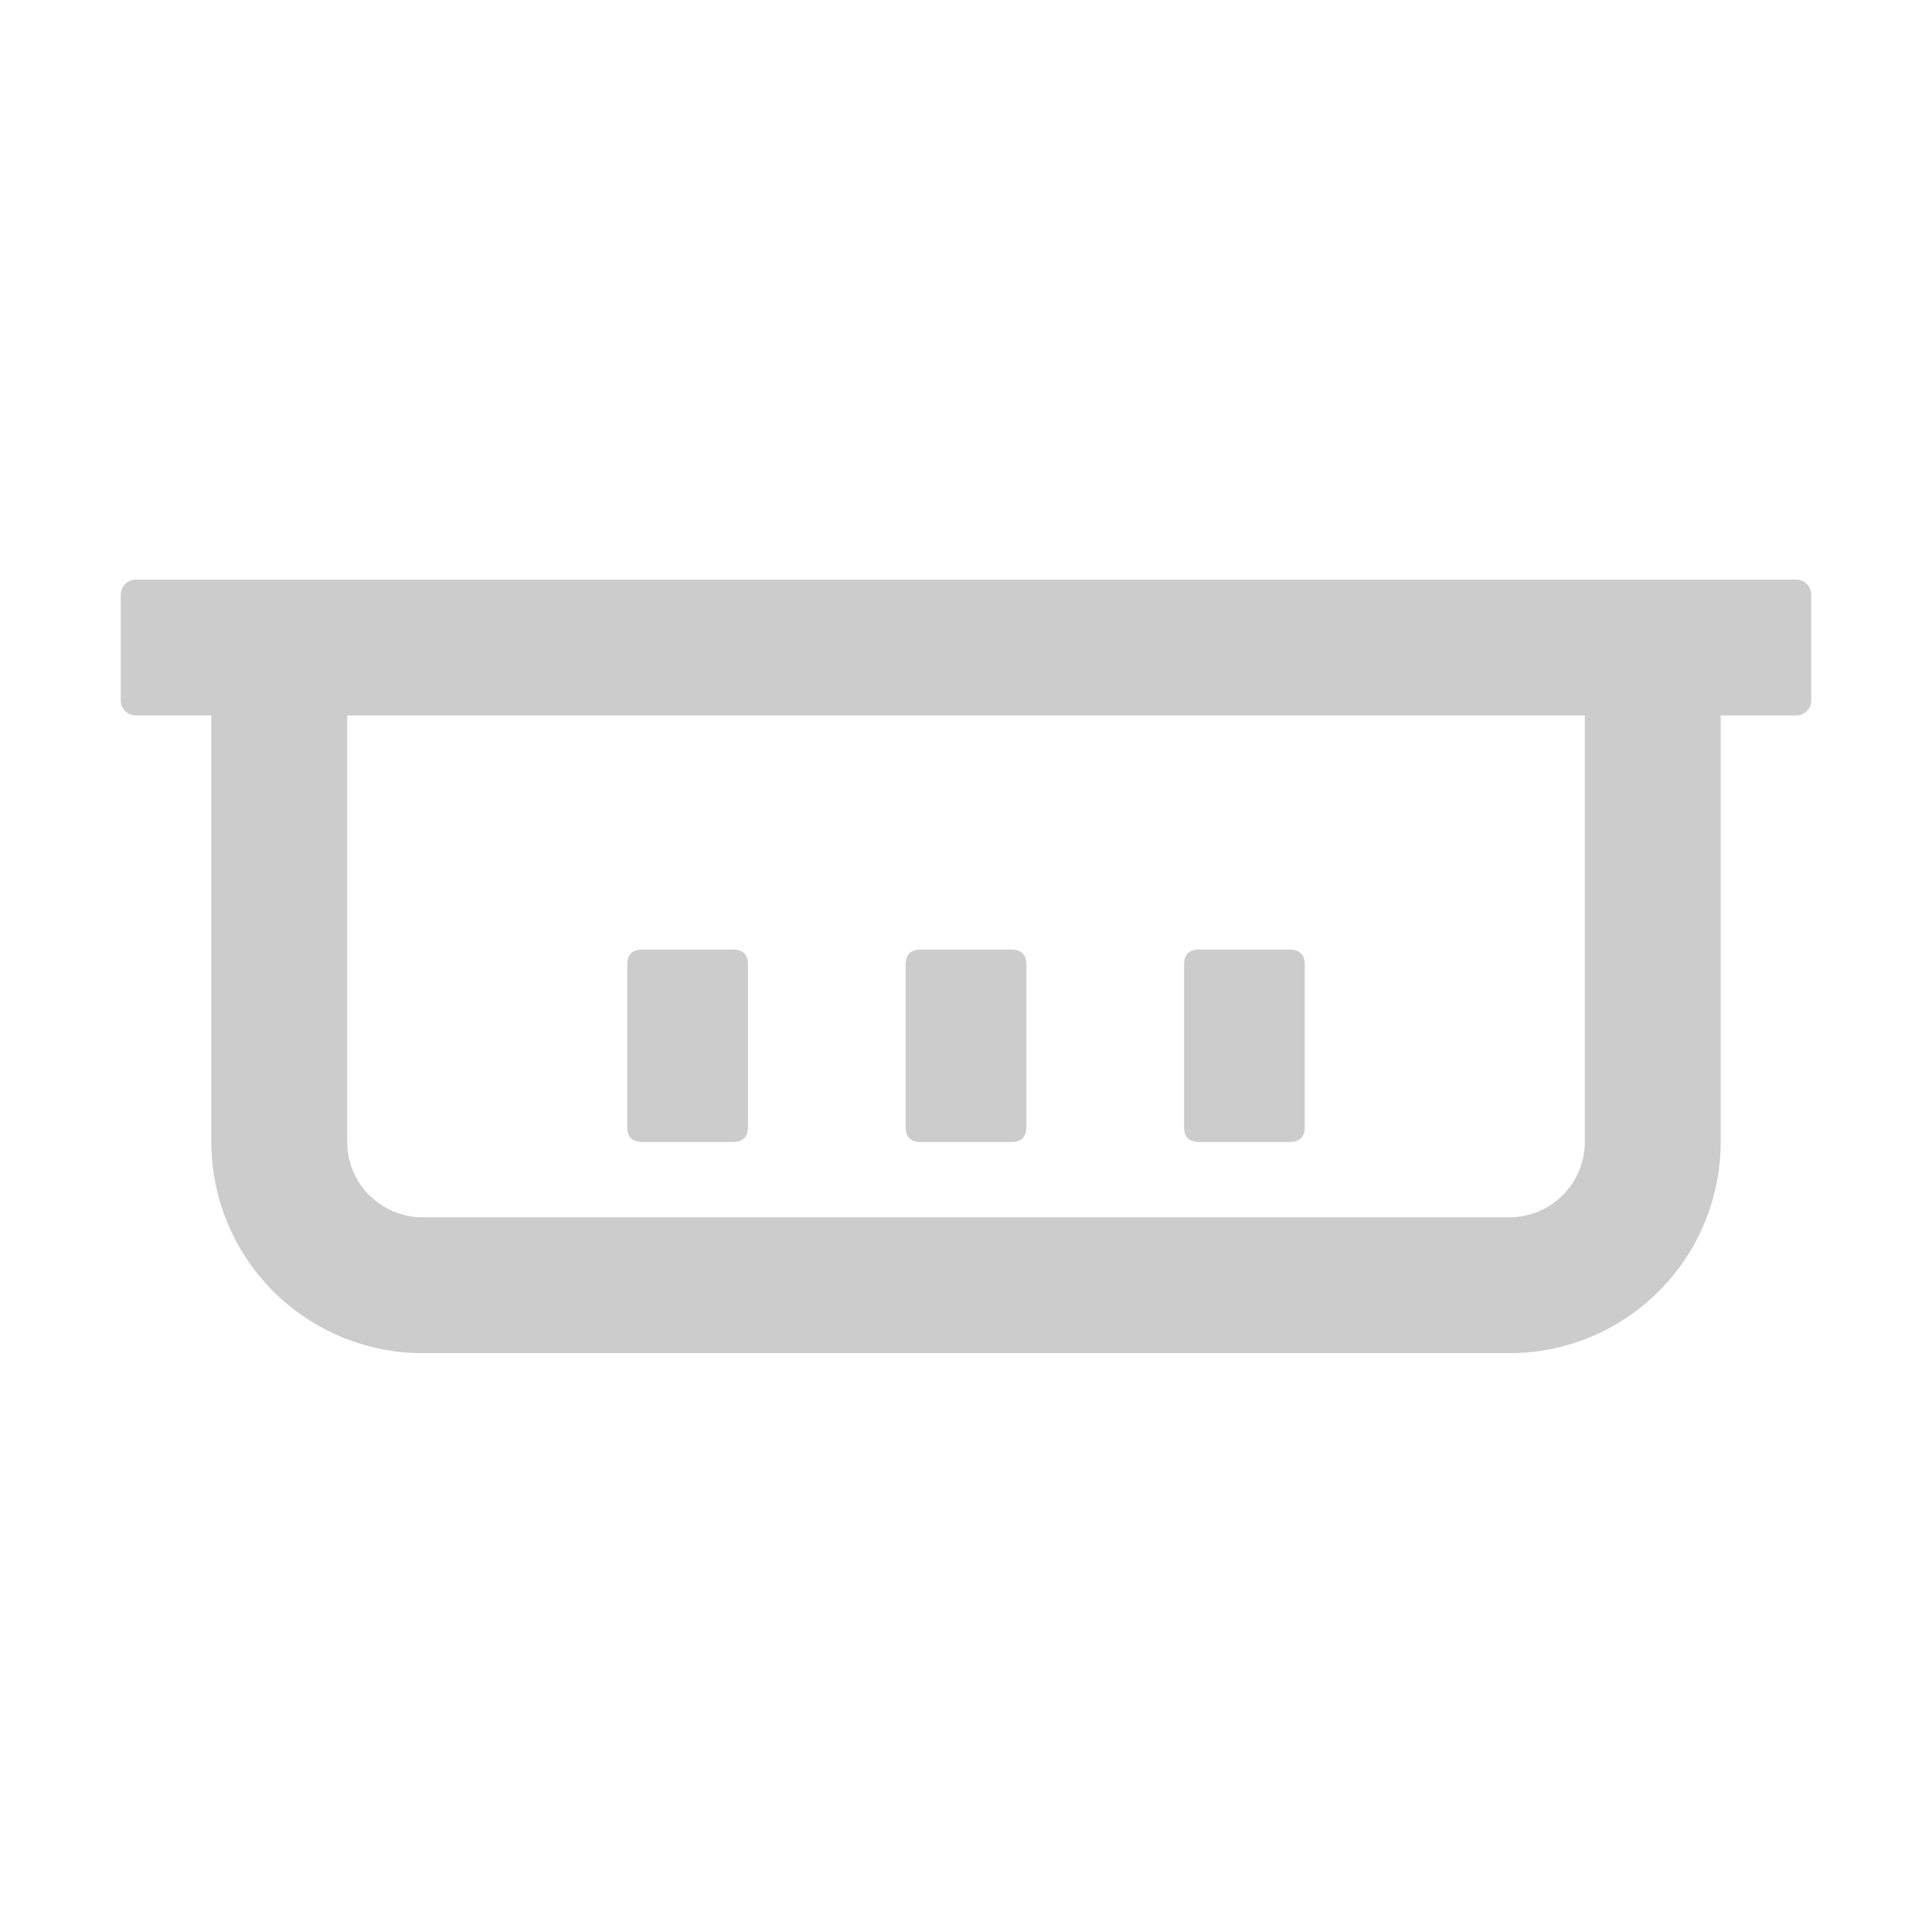 <svg width="40" height="40" viewBox="0 0 40 40" fill="none" xmlns="http://www.w3.org/2000/svg">
<path d="M37.188 12H2.812C2.73 12 2.65 12.033 2.592 12.091C2.533 12.15 2.5 12.23 2.5 12.312V14.5C2.5 14.583 2.533 14.662 2.592 14.721C2.65 14.78 2.73 14.812 2.812 14.812H4.375V23.641C4.375 24.801 4.836 25.914 5.656 26.734C6.477 27.555 7.59 28.016 8.75 28.016H31.25C32.41 28.016 33.523 27.555 34.344 26.734C35.164 25.914 35.625 24.801 35.625 23.641V14.812H37.188C37.27 14.812 37.35 14.78 37.408 14.721C37.467 14.662 37.5 14.583 37.5 14.5V12.312C37.5 12.23 37.467 12.15 37.408 12.091C37.35 12.033 37.27 12 37.188 12ZM32.812 23.641C32.812 24.055 32.648 24.453 32.355 24.745C32.062 25.038 31.664 25.203 31.25 25.203H8.75C8.336 25.203 7.938 25.038 7.645 24.745C7.352 24.453 7.188 24.055 7.188 23.641V14.812H32.812V23.641Z" fill="#CCCCCC"/>
<path d="M13.299 19.66H15.174C15.382 19.66 15.486 19.764 15.486 19.972V23.331C15.486 23.54 15.382 23.644 15.174 23.644H13.299C13.091 23.644 12.986 23.54 12.986 23.331V19.972C12.986 19.764 13.091 19.66 13.299 19.66Z" fill="#CCCCCC"/>
<path d="M24.826 19.66H26.701C26.909 19.66 27.014 19.764 27.014 19.972V23.331C27.014 23.54 26.909 23.644 26.701 23.644H24.826C24.618 23.644 24.514 23.54 24.514 23.331V19.972C24.514 19.764 24.618 19.66 24.826 19.66Z" fill="#CCCCCC"/>
<path d="M19.062 19.66H20.938C21.146 19.66 21.25 19.764 21.25 19.972V23.331C21.25 23.54 21.146 23.644 20.938 23.644H19.062C18.854 23.644 18.75 23.54 18.75 23.331V19.972C18.75 19.764 18.854 19.66 19.062 19.66Z" fill="#CCCCCC"/>
</svg>
